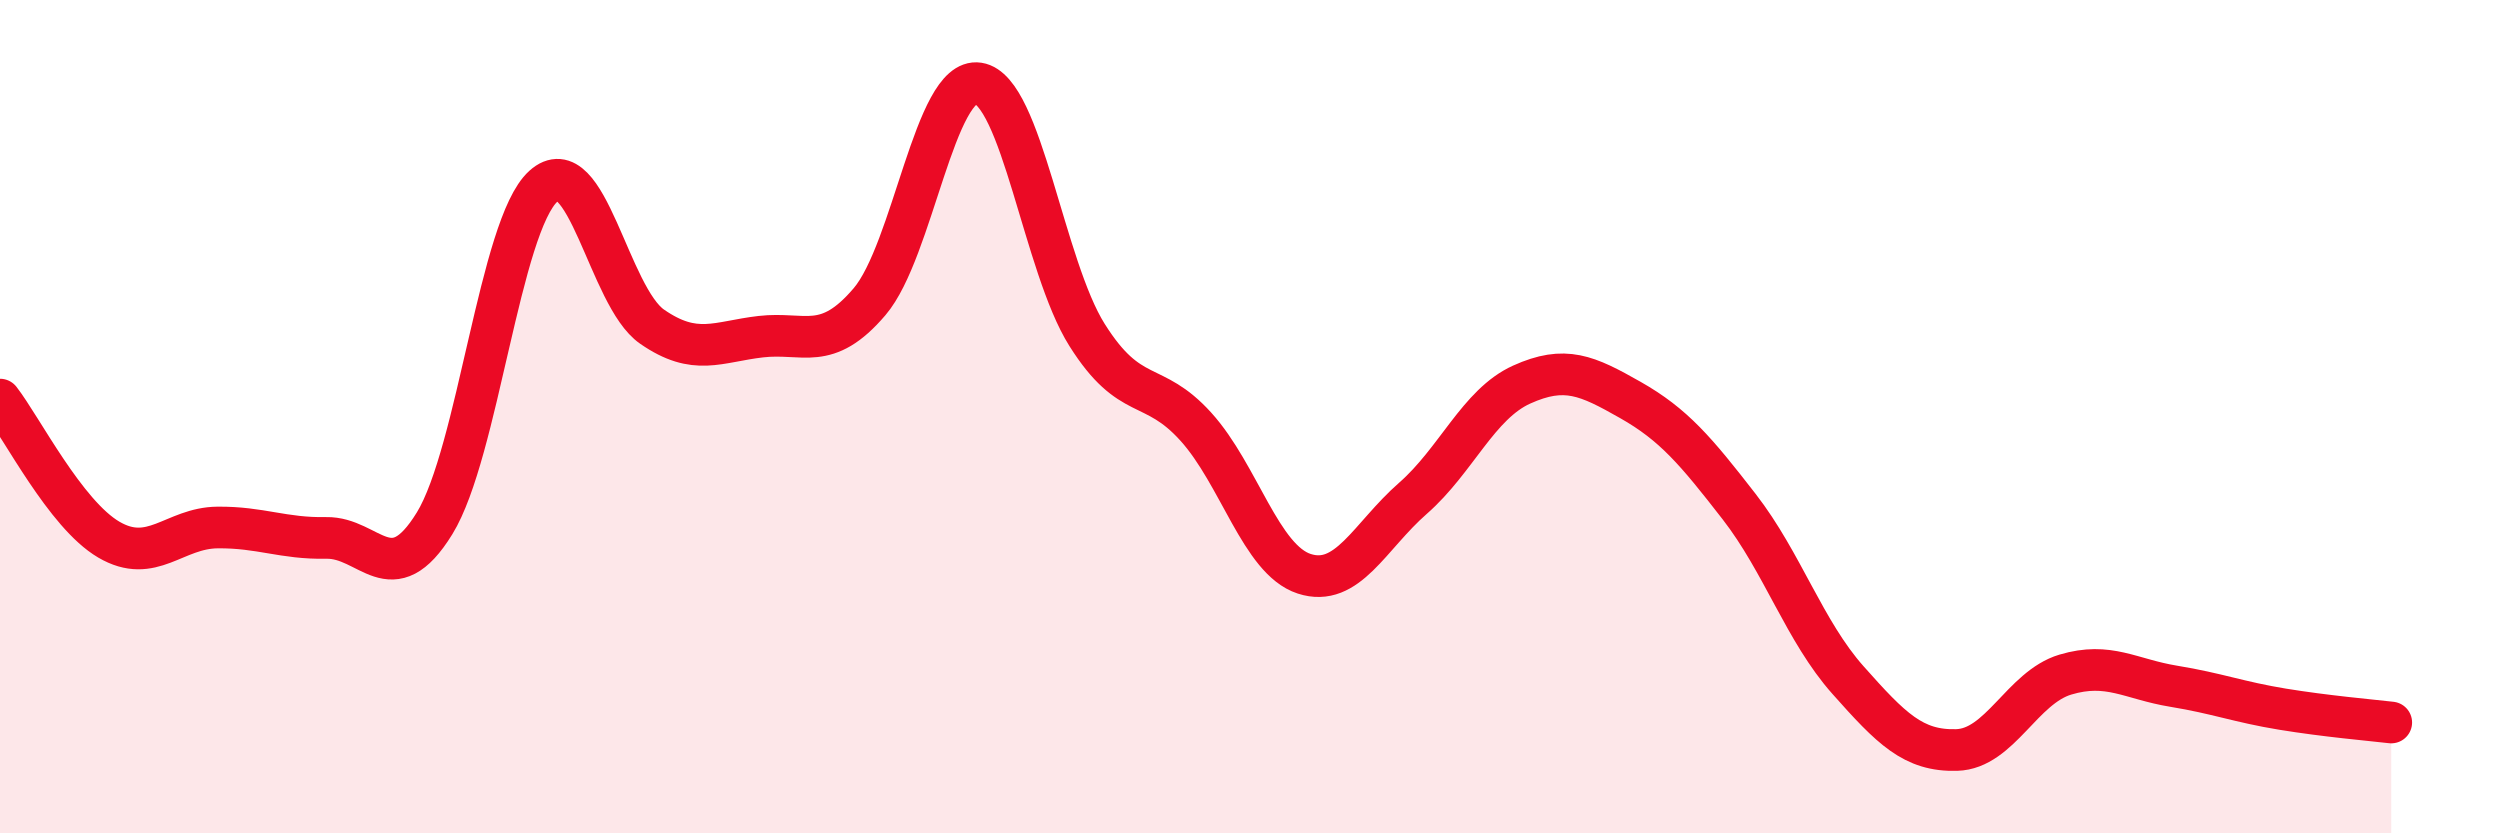 
    <svg width="60" height="20" viewBox="0 0 60 20" xmlns="http://www.w3.org/2000/svg">
      <path
        d="M 0,9.59 C 0.52,10.26 1.57,12.34 2.61,12.95 C 3.65,13.56 4.18,12.67 5.22,12.66 C 6.26,12.65 6.79,12.93 7.83,12.91 C 8.87,12.89 9.39,14.25 10.43,12.56 C 11.47,10.87 12,5.41 13.04,4.47 C 14.08,3.53 14.61,7.12 15.65,7.84 C 16.69,8.56 17.22,8.2 18.26,8.08 C 19.3,7.96 19.83,8.46 20.87,7.24 C 21.91,6.02 22.44,1.84 23.48,2 C 24.52,2.16 25.05,6.39 26.09,8.04 C 27.13,9.69 27.66,9.09 28.7,10.24 C 29.74,11.39 30.26,13.43 31.3,13.77 C 32.34,14.11 32.87,12.87 33.91,11.96 C 34.95,11.05 35.48,9.7 36.52,9.23 C 37.56,8.76 38.09,9.01 39.13,9.6 C 40.17,10.19 40.7,10.82 41.74,12.16 C 42.78,13.5 43.31,15.15 44.35,16.32 C 45.39,17.49 45.92,18.03 46.96,18 C 48,17.97 48.53,16.5 49.57,16.19 C 50.61,15.88 51.13,16.3 52.17,16.47 C 53.21,16.64 53.74,16.85 54.78,17.02 C 55.82,17.19 56.87,17.28 57.39,17.34L57.39 20L0 20Z"
        fill="#EB0A25"
        opacity="0.1"
        stroke-linecap="round"
        stroke-linejoin="round"
      />
      <path
        d="M 0,9.59 C 0.52,10.26 1.57,12.34 2.61,12.95 C 3.65,13.56 4.18,12.67 5.22,12.66 C 6.26,12.65 6.79,12.93 7.83,12.91 C 8.87,12.89 9.39,14.25 10.43,12.56 C 11.47,10.87 12,5.41 13.04,4.47 C 14.08,3.53 14.61,7.12 15.65,7.84 C 16.69,8.56 17.22,8.2 18.26,8.08 C 19.3,7.96 19.83,8.46 20.87,7.24 C 21.91,6.02 22.44,1.84 23.48,2 C 24.52,2.16 25.05,6.39 26.09,8.04 C 27.13,9.69 27.66,9.09 28.7,10.24 C 29.74,11.39 30.26,13.43 31.3,13.77 C 32.34,14.11 32.87,12.87 33.91,11.96 C 34.95,11.05 35.48,9.7 36.52,9.23 C 37.56,8.76 38.09,9.01 39.13,9.6 C 40.17,10.19 40.7,10.82 41.74,12.16 C 42.78,13.5 43.31,15.15 44.35,16.32 C 45.39,17.49 45.92,18.03 46.96,18 C 48,17.97 48.53,16.5 49.57,16.19 C 50.61,15.88 51.13,16.3 52.17,16.47 C 53.21,16.64 53.74,16.85 54.78,17.02 C 55.82,17.19 56.87,17.28 57.39,17.34"
        stroke="#EB0A25"
        stroke-width="1"
        fill="none"
        stroke-linecap="round"
        stroke-linejoin="round"
      />
    </svg>
  